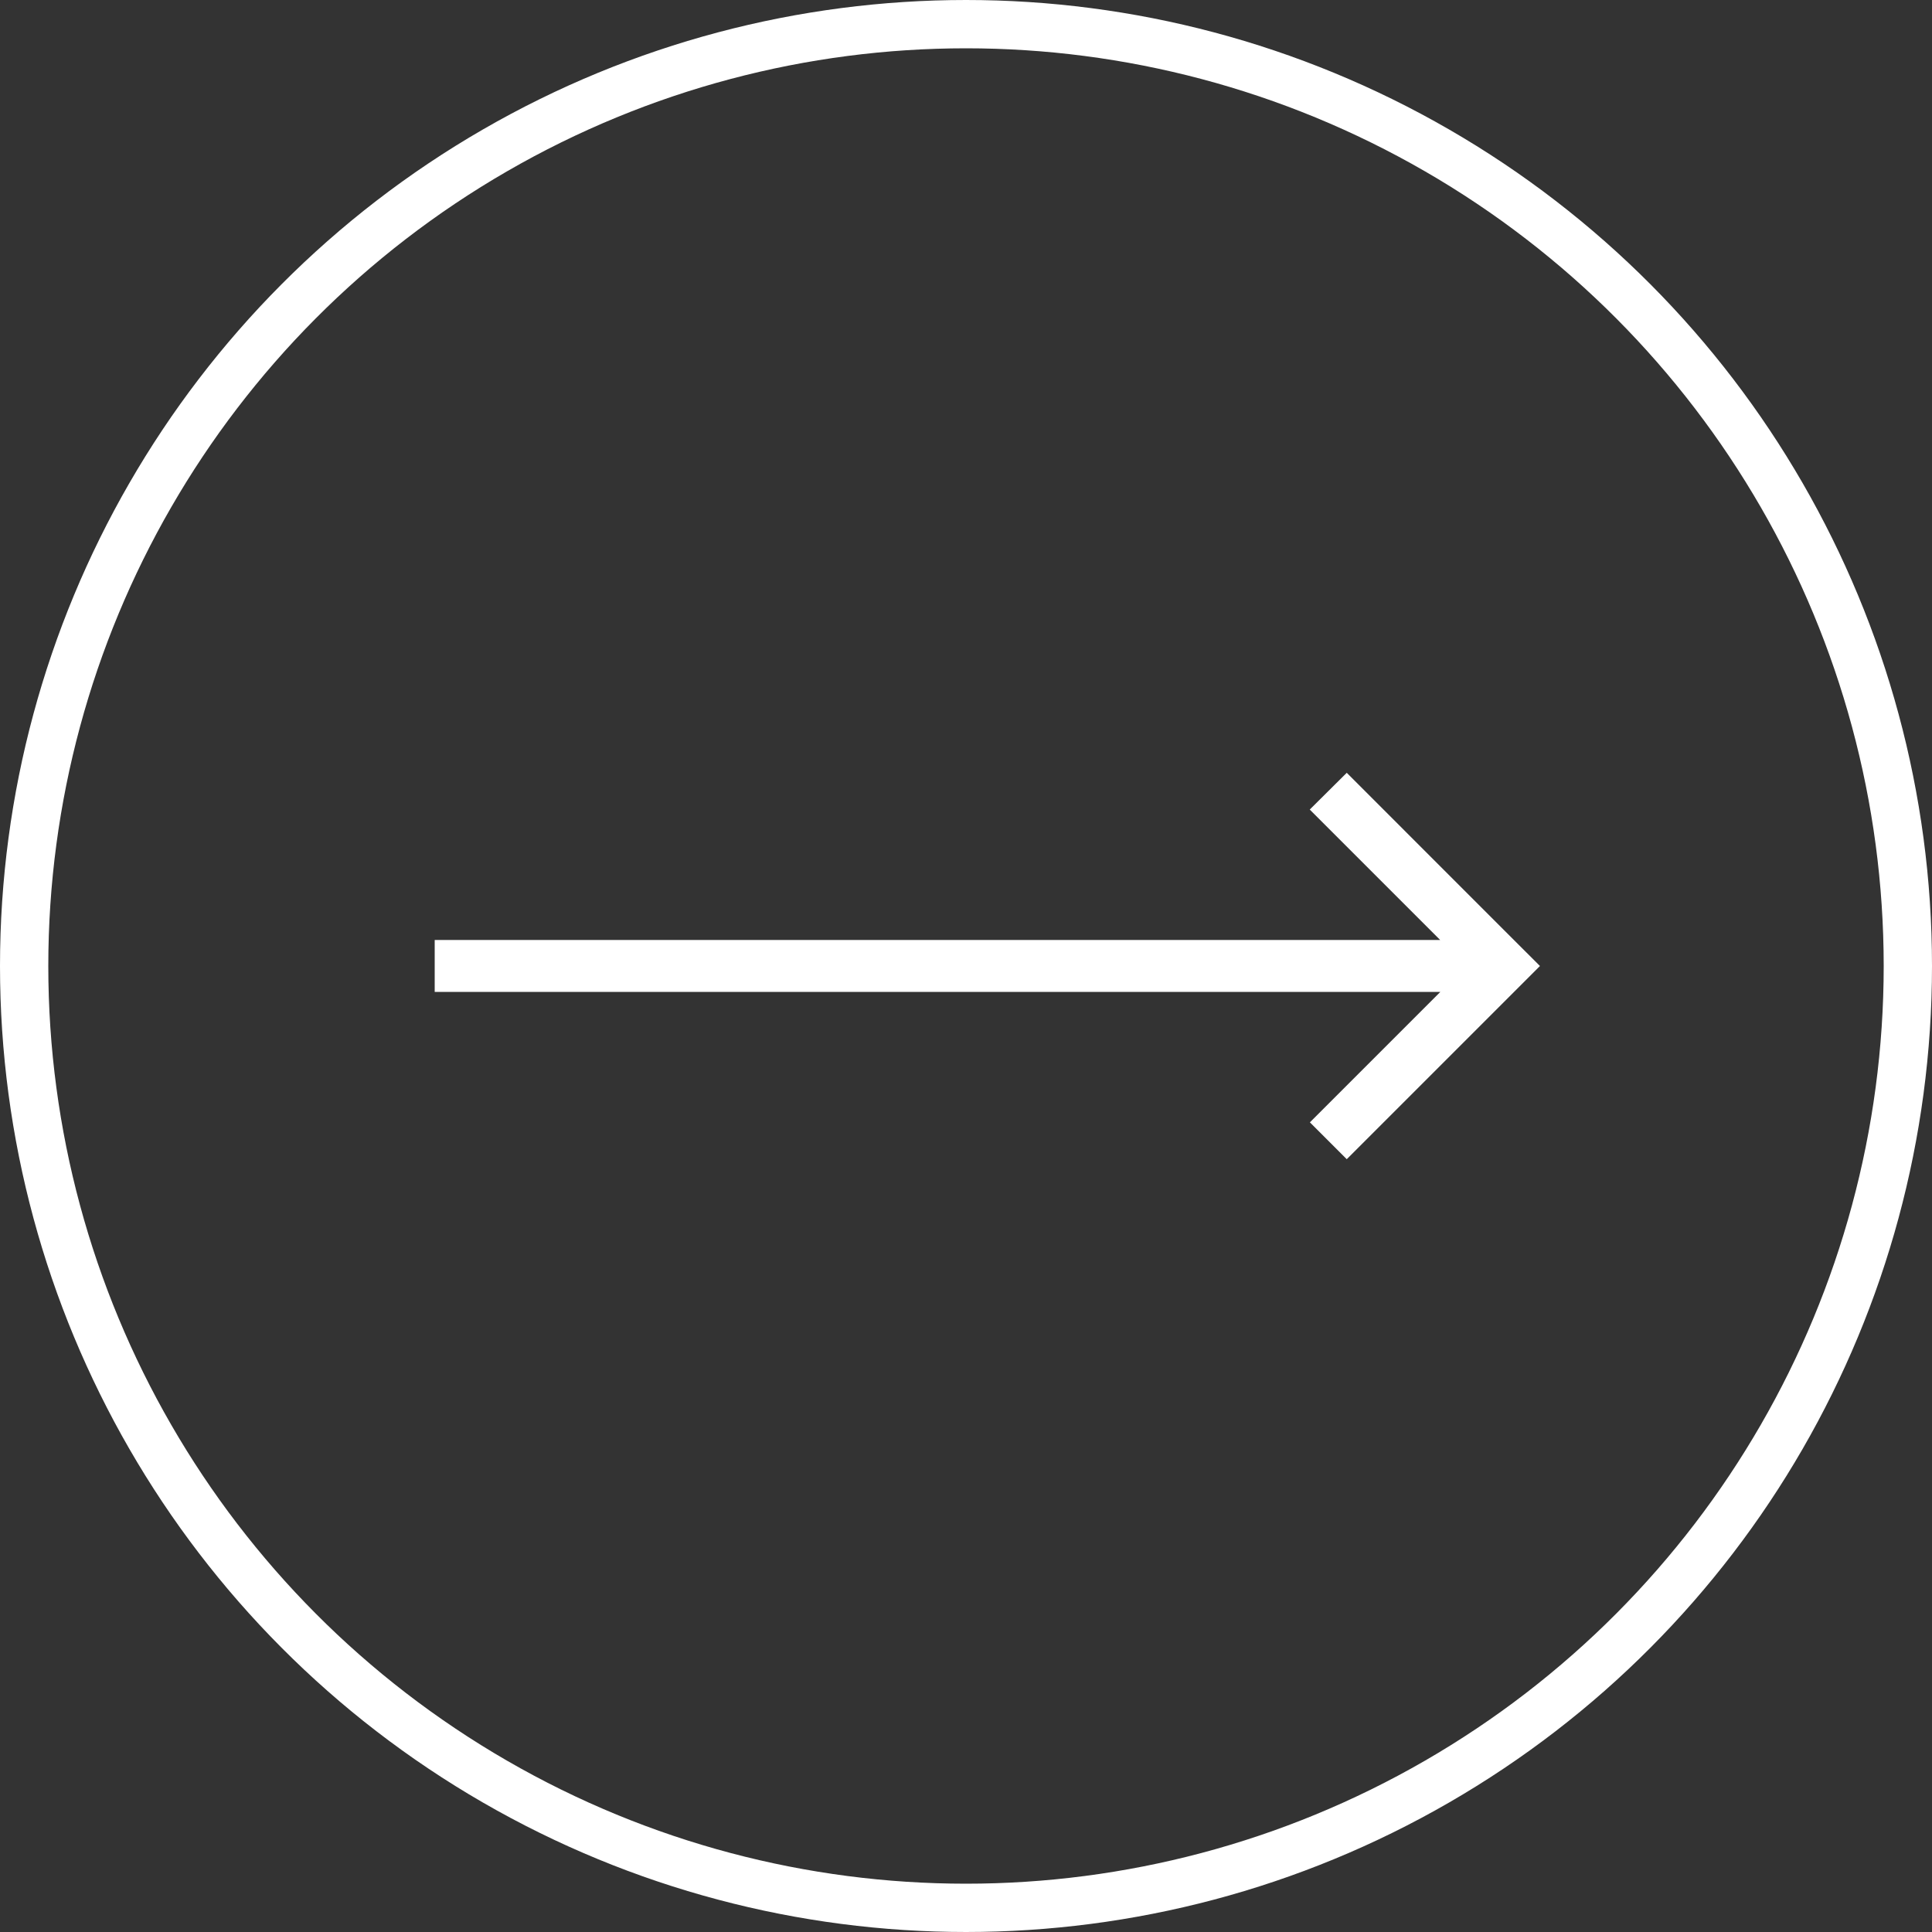 <svg xmlns="http://www.w3.org/2000/svg" width="40" height="40" viewBox="0 0 40 40"><rect x="0" y="0" width="40" height="40" fill="#333333" stroke="none"/><g transform="translate(1314 853) rotate(180)"><g transform="translate(1274 813)" fill="none" stroke="#fff" stroke-width="1"><circle cx="20" cy="20" r="20" stroke="none"/><circle cx="20" cy="20" r="19.5" fill="none"/></g><g transform="translate(1282.117 829)"><path d="M.764,4.763h0L0,4,4,0l.763.763-2.7,2.7H22.883V4.539H2.066l2.7,2.7L4,8Z" transform="translate(0 0)" fill="#fff"/></g></g></svg>